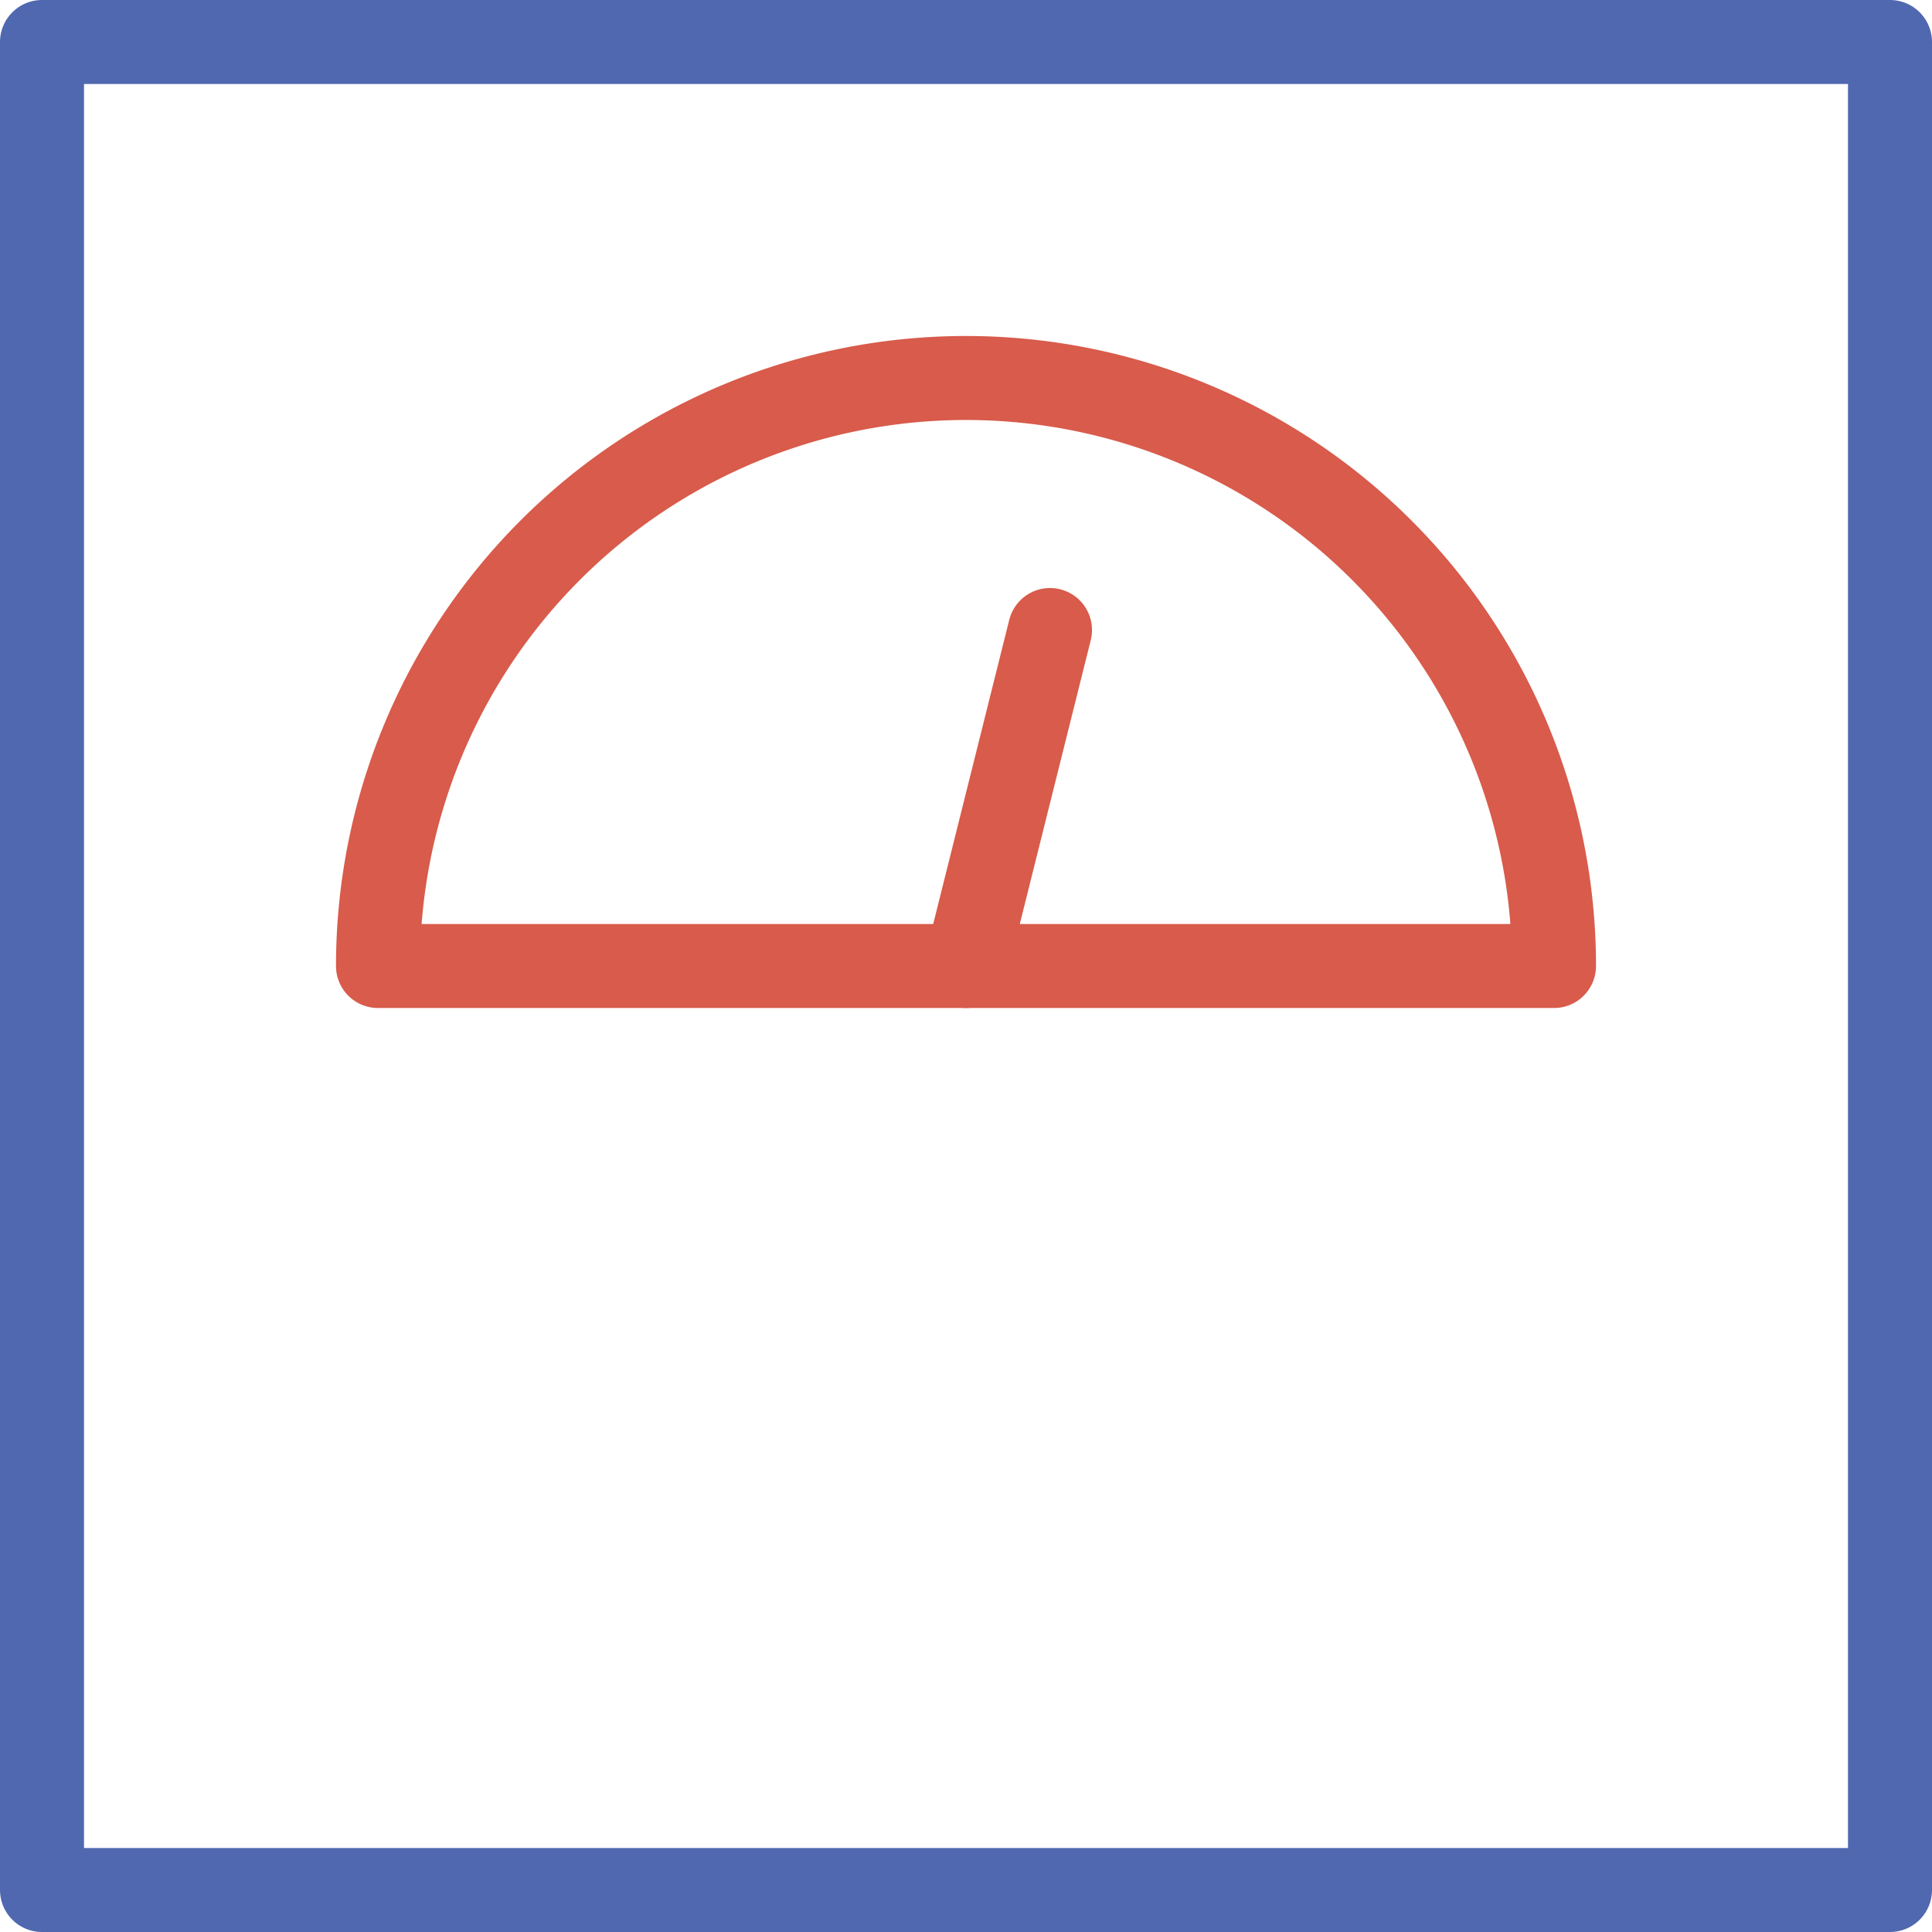 <?xml version="1.0" encoding="UTF-8"?>
<svg xmlns="http://www.w3.org/2000/svg" id="Messtation_Online_Realtime" data-name="Messtation Online/Realtime" viewBox="0 0 46 46">
  <defs>
    <style>.cls-1,.cls-2{fill:none;stroke-linecap:round;stroke-linejoin:round;stroke-width:2px;}.cls-1{stroke:#d85b4b;}.cls-2{stroke:#4f68b0;}</style>
  </defs>
  <title>Mess_Online_Realtime</title>
  <line class="cls-1" x1="23" y1="23" x2="25" y2="15"></line>
  <rect class="cls-2" x="1" y="1" width="44" height="44"></rect>
  <path class="cls-1" d="M24,10A14,14,0,0,0,10,24H38A14,14,0,0,0,24,10Z" transform="translate(-1 -1)"></path>
</svg>
